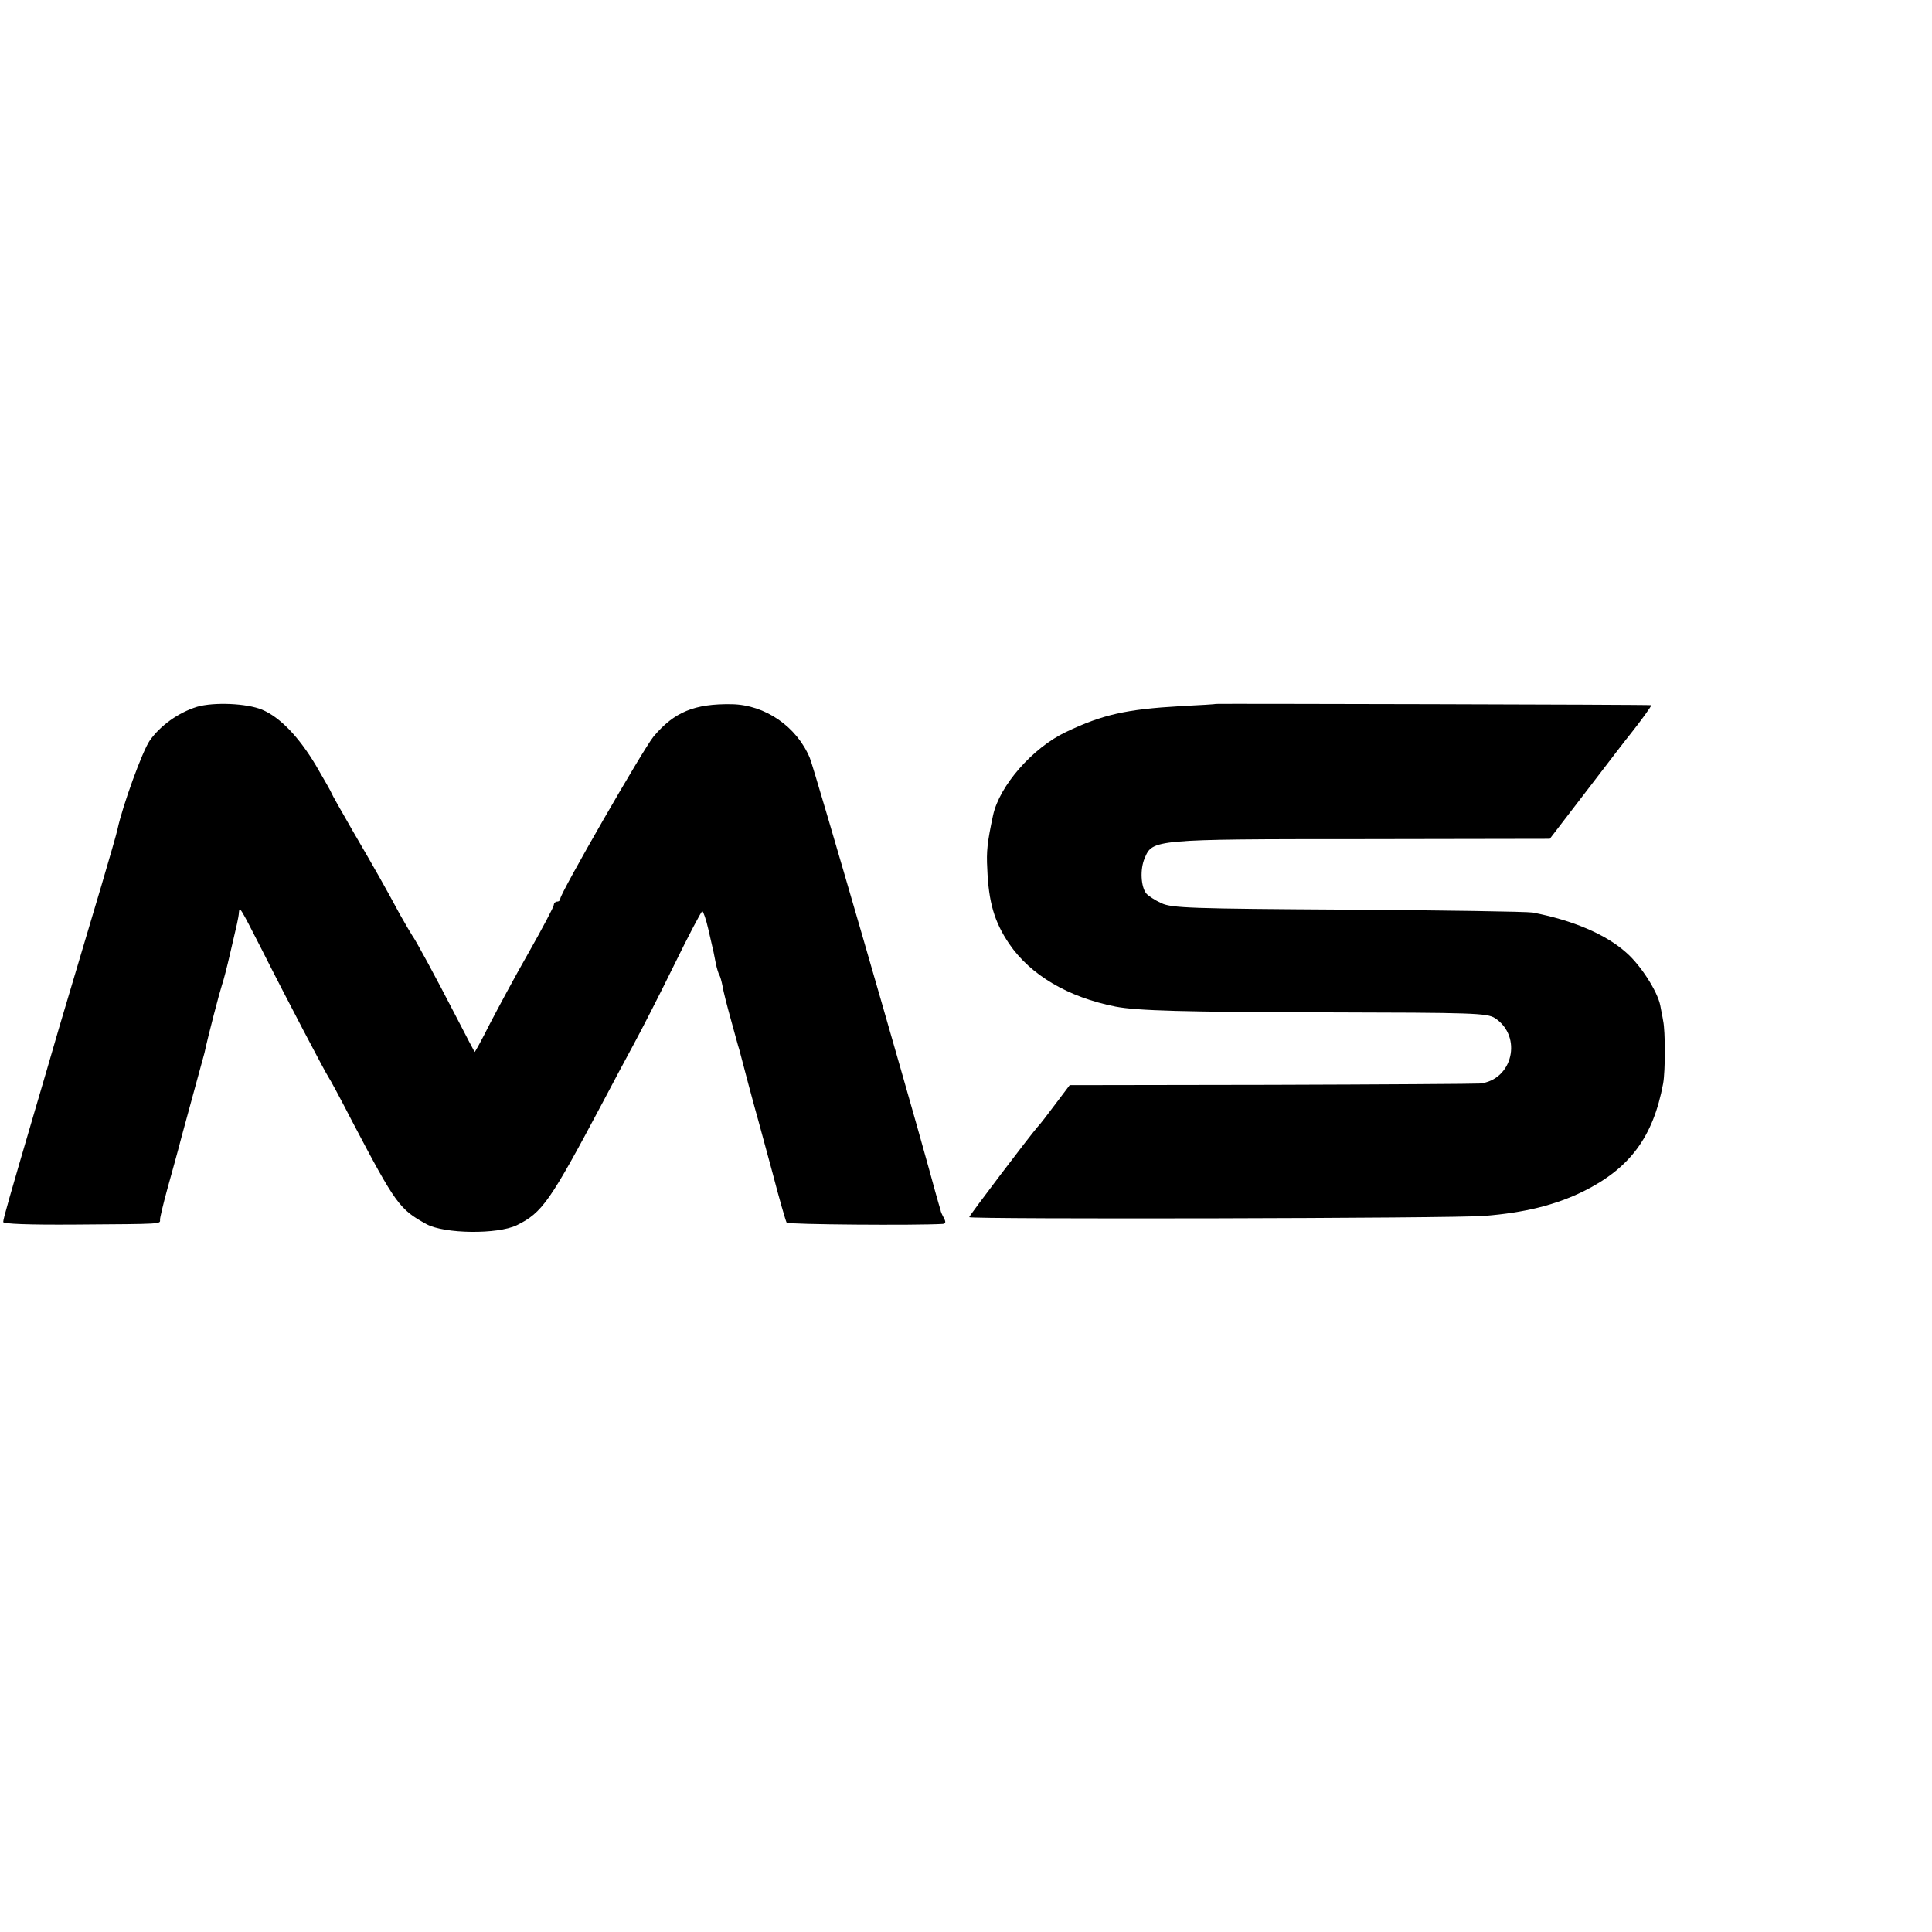 <?xml version="1.0" standalone="no"?>
<!DOCTYPE svg PUBLIC "-//W3C//DTD SVG 20010904//EN"
 "http://www.w3.org/TR/2001/REC-SVG-20010904/DTD/svg10.dtd">
<svg version="1.0" xmlns="http://www.w3.org/2000/svg"
 width="600pt" height="600pt" viewBox="0 0 600 600"
 preserveAspectRatio="xMidYMid meet">
<g transform="translate(0,600) scale(0.1,-0.1)"
fill="#000000" stroke="none">
<path d="M612 3805 c-58 -18 -114 -58 -147 -105 -23 -33 -85 -204 -100 -275
-2 -11 -25 -90 -50 -175 -65 -217 -88 -297 -131 -440 -20 -69 -54 -186 -76
-260 -78 -266 -98 -335 -98 -345 0 -6 79 -9 223 -8 279 2 264 1 264 16 0 6 10
48 22 92 12 44 33 118 45 165 13 47 33 121 45 165 12 44 24 87 26 95 12 56 47
189 54 210 5 14 16 57 25 96 9 39 19 81 22 95 3 13 6 30 6 36 2 19 4 15 70
-114 79 -157 199 -385 208 -398 4 -5 38 -68 75 -140 134 -255 146 -271 230
-317 56 -30 220 -32 280 -3 79 39 103 73 266 380 29 55 72 136 96 180 24 44
81 155 126 247 45 92 85 168 88 168 3 0 12 -26 19 -57 18 -77 17 -74 23 -105
3 -15 8 -31 11 -36 3 -5 7 -20 10 -35 2 -14 14 -61 26 -104 12 -43 23 -85 26
-93 4 -17 52 -197 59 -220 2 -8 22 -81 44 -162 21 -81 41 -150 44 -155 4 -6
403 -9 485 -4 9 1 10 6 3 19 -5 9 -10 20 -10 24 -1 4 -4 13 -6 20 -2 7 -16 56
-30 108 -74 269 -356 1242 -370 1276 -41 98 -139 165 -242 167 -116 2 -179
-24 -243 -100 -31 -37 -290 -487 -290 -504 0 -5 -4 -9 -10 -9 -5 0 -10 -5 -10
-10 0 -6 -35 -72 -78 -148 -43 -75 -97 -176 -122 -224 -24 -48 -45 -86 -46
-85 -1 1 -26 49 -56 107 -68 132 -128 242 -138 255 -4 6 -21 35 -38 65 -43 80
-75 137 -148 262 -35 61 -64 112 -64 114 0 2 -22 41 -49 87 -53 89 -112 150
-167 173 -48 20 -150 24 -202 9z"/>
<path d="M3777 3814 c-1 -1 -51 -4 -112 -7 -169 -10 -240 -26 -354 -80 -104
-49 -207 -167 -227 -259 -18 -84 -21 -113 -18 -165 4 -105 22 -166 68 -234 66
-97 183 -166 330 -195 67 -13 216 -17 655 -18 455 -1 499 -2 524 -18 86 -57
55 -192 -47 -203 -12 -1 -303 -3 -647 -4 l-627 -1 -43 -57 c-24 -32 -49 -65
-57 -73 -25 -29 -212 -275 -212 -280 0 -7 1510 -4 1601 4 123 10 218 33 306
76 145 72 217 169 248 335 7 39 7 163 0 195 -2 14 -7 35 -9 48 -9 44 -61 125
-106 164 -64 57 -166 100 -290 124 -19 3 -279 7 -576 9 -485 3 -545 5 -577 20
-20 9 -41 23 -47 30 -17 21 -20 76 -5 110 24 58 28 59 674 59 l584 1 119 155
c65 85 124 162 131 170 32 40 68 90 65 90 -7 2 -1350 5 -1351 4z"/>
</g>
</svg>
